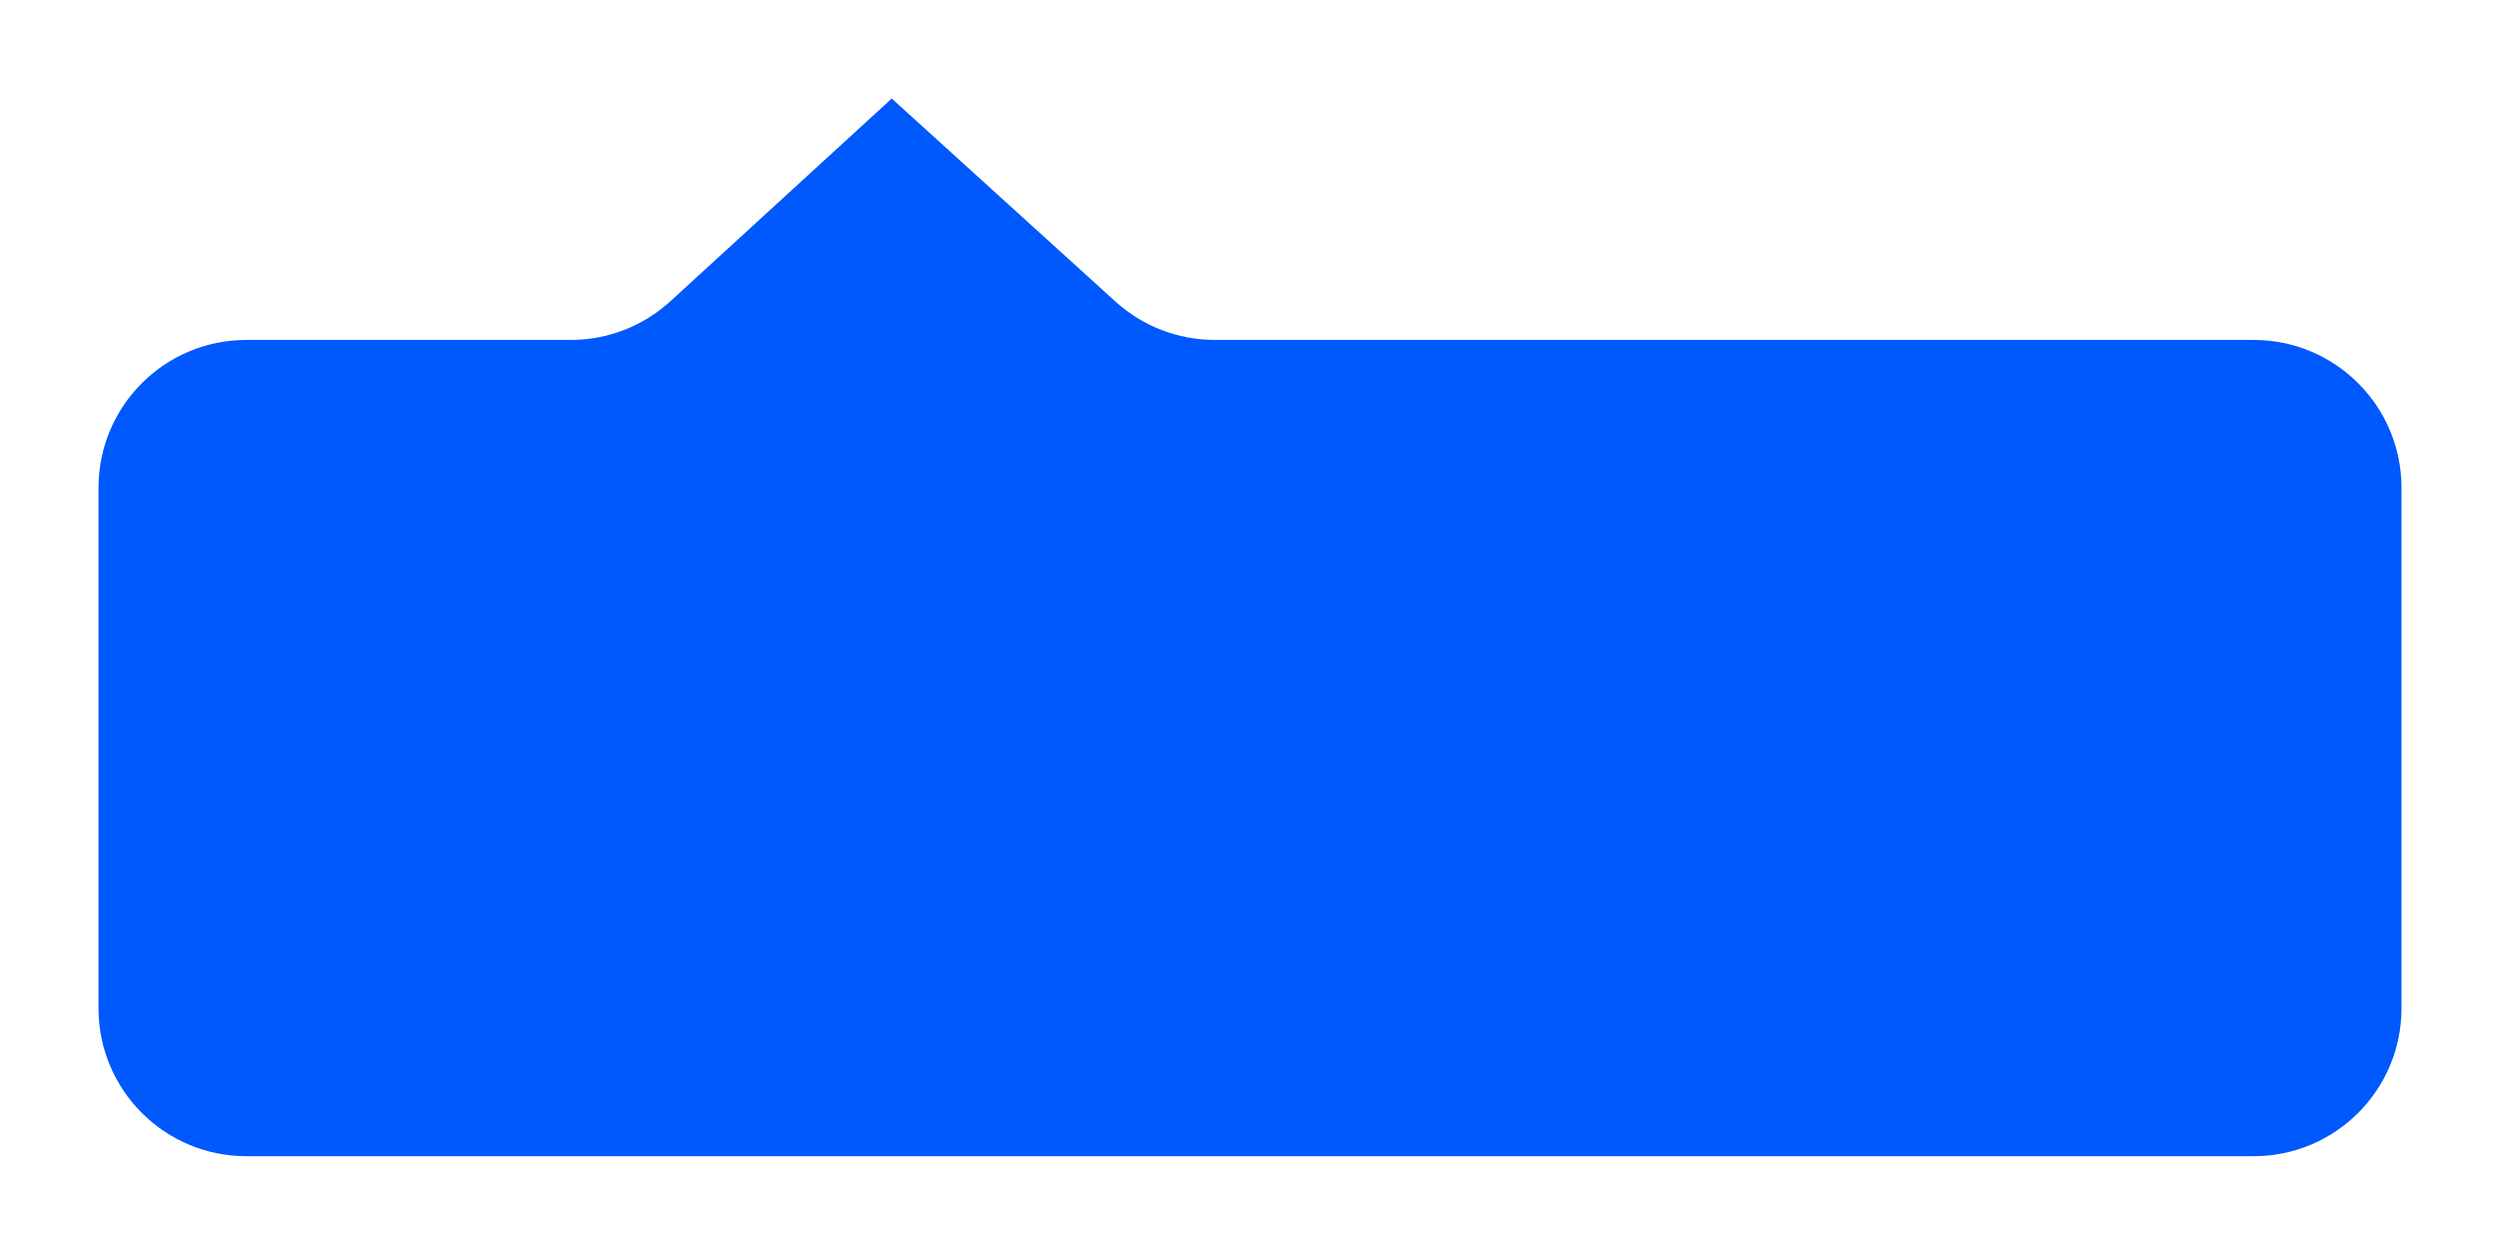 <?xml version="1.0" encoding="UTF-8"?> <svg xmlns="http://www.w3.org/2000/svg" width="587" height="295" viewBox="0 0 587 295" fill="none"> <g filter="url(#filter0_d_1522_1249)"> <path d="M563.867 236.77C563.867 255.936 548.329 271.474 529.163 271.474H57.838C38.671 271.474 23.134 255.936 23.134 236.77V114.525C23.134 95.358 38.671 79.82 57.838 79.82H133.999C142.677 79.82 151.039 76.57 157.439 70.709L209.379 23.137L261.924 70.817C268.309 76.611 276.623 79.82 285.245 79.82H520.56H529.163C548.329 79.82 563.867 95.358 563.867 114.525V236.77Z" fill="#0058FF"></path> </g> <defs> <filter id="filter0_d_1522_1249" x="-0.003" y="0.001" width="587.006" height="294.609" filterUnits="userSpaceOnUse" color-interpolation-filters="sRGB"> <feFlood flood-opacity="0" result="BackgroundImageFix"></feFlood> <feColorMatrix in="SourceAlpha" type="matrix" values="0 0 0 0 0 0 0 0 0 0 0 0 0 0 0 0 0 0 127 0" result="hardAlpha"></feColorMatrix> <feOffset></feOffset> <feGaussianBlur stdDeviation="2.888"></feGaussianBlur> <feComposite in2="hardAlpha" operator="out"></feComposite> <feColorMatrix type="matrix" values="0 0 0 0 0 0 0 0 0 0 0 0 0 0 0 0 0 0 0.1 0"></feColorMatrix> <feBlend mode="normal" in2="BackgroundImageFix" result="effect1_dropShadow_1522_1249"></feBlend> <feBlend mode="normal" in="SourceGraphic" in2="effect1_dropShadow_1522_1249" result="shape"></feBlend> </filter> </defs> </svg> 